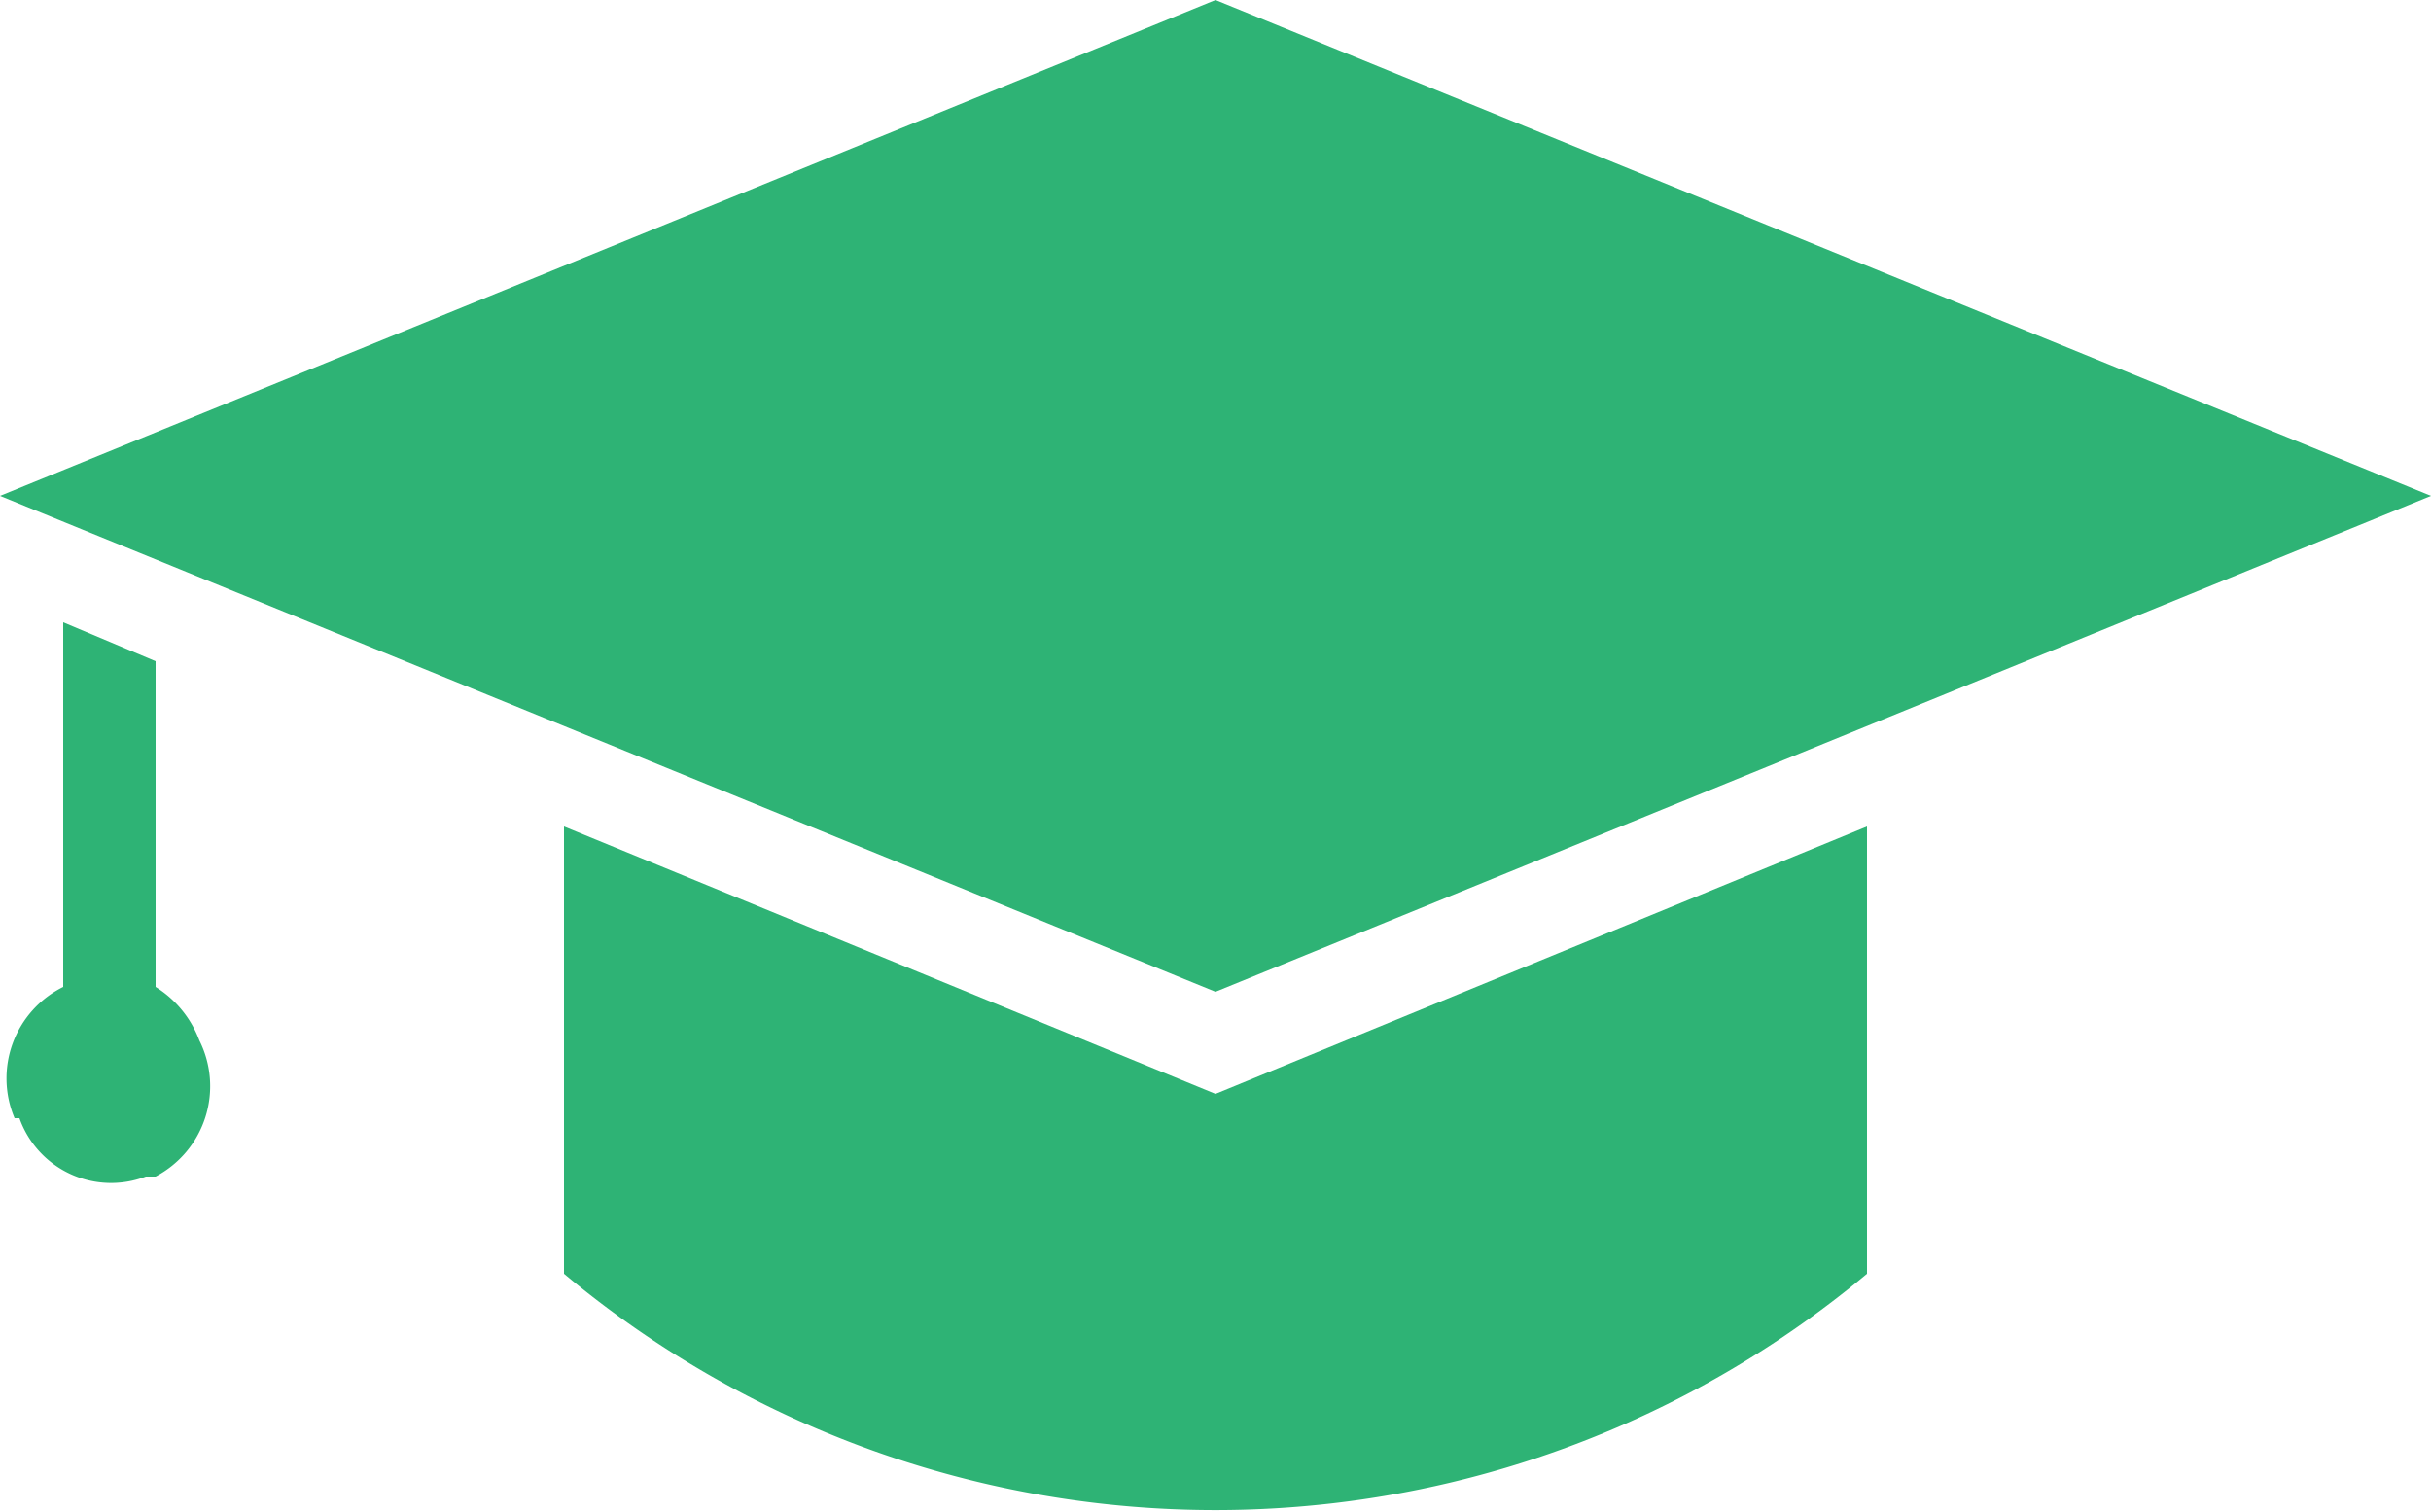 <svg xmlns="http://www.w3.org/2000/svg" viewBox="0 0 50 31.1">
  <title>Asset 1</title>
  <g>
    <polygon points="25 20.4 0 10.2 25 0 50 10.2 25 20.4" style="fill: #2eb375"/>
    <path d="M3.2,20.3V13.6l-1.9-.8v7.5A2.1,2.1,0,0,0,.3,23H.4A2,2,0,0,0,3,24.2h.2a2.1,2.1,0,0,0,.9-2.8A2.2,2.2,0,0,0,3.2,20.3Z" style="fill: #2eb375"/>
    <path d="M25,22.5,11.6,17v9.2a20.9,20.9,0,0,0,26.8,0V17Z" style="fill: #2eb375"/>
  </g>
</svg>
